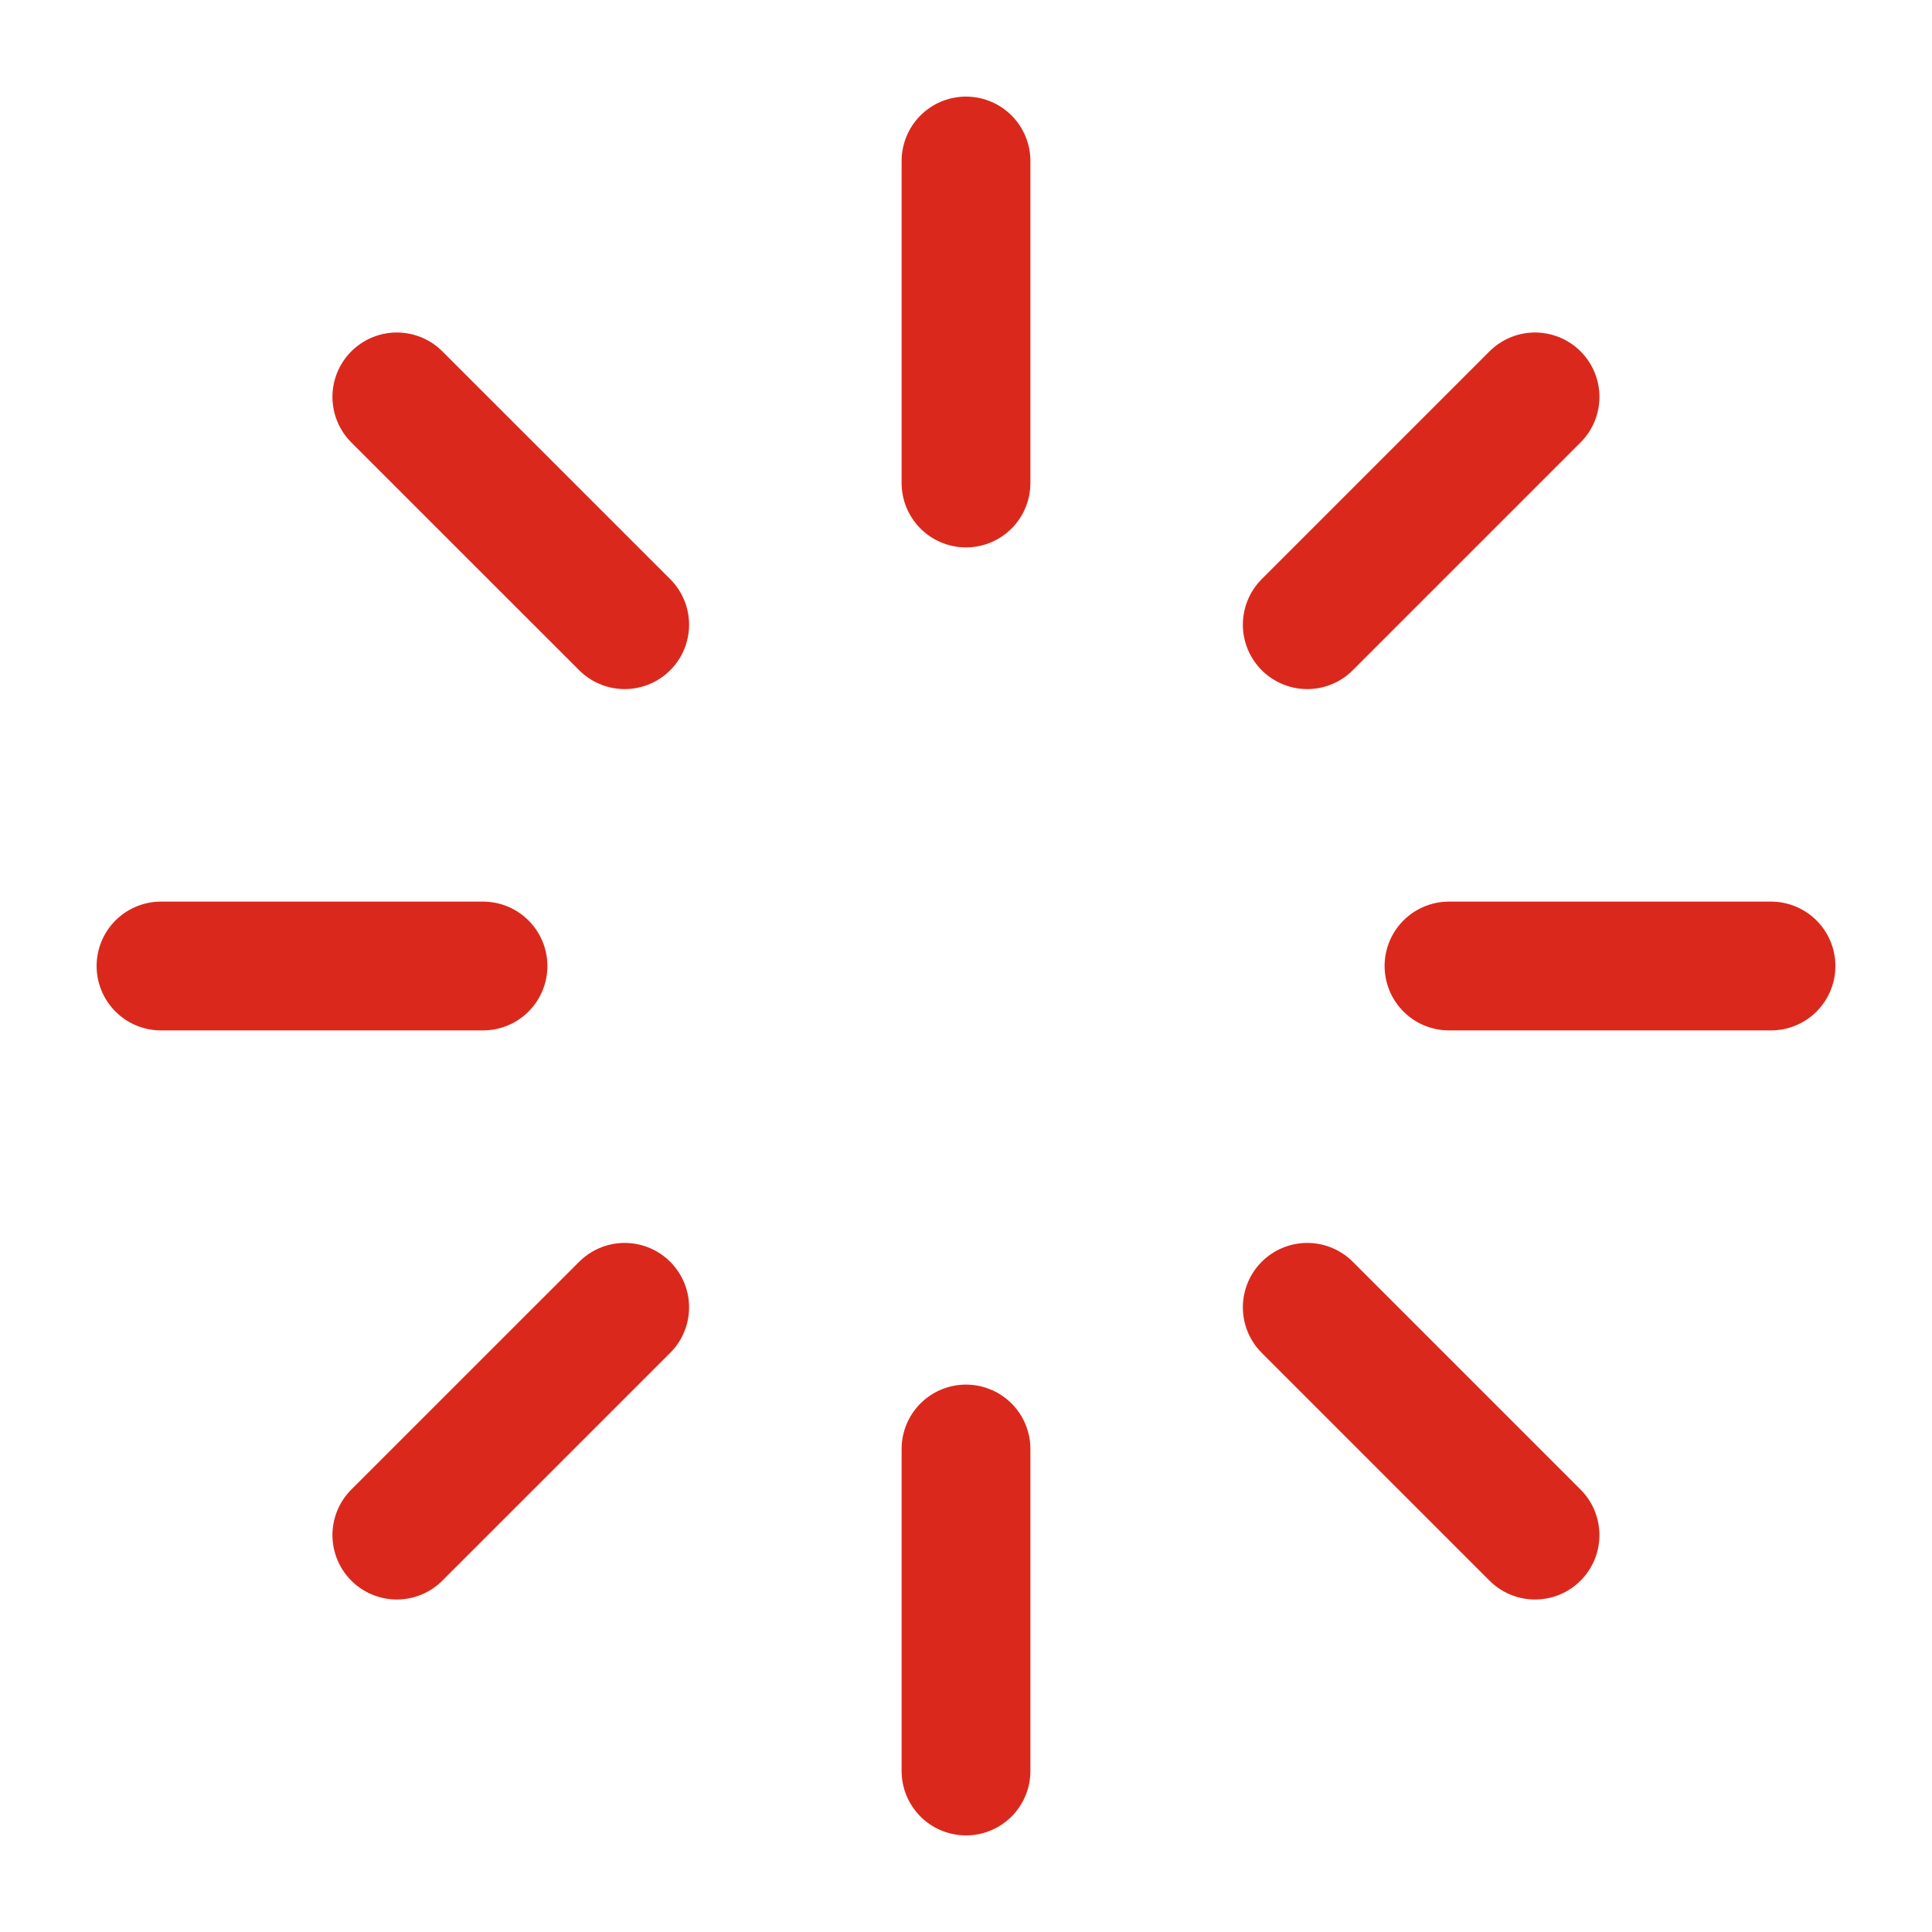 <svg width="30" height="30" viewBox="0 0 30 30" fill="none" xmlns="http://www.w3.org/2000/svg">
<path d="M15 2.5V7.5" stroke="#DA291C" stroke-width="2" stroke-linecap="round" stroke-linejoin="round"/>
<path d="M15 22.5V27.5" stroke="#DA291C" stroke-width="2" stroke-linecap="round" stroke-linejoin="round"/>
<path d="M6.162 6.163L9.7 9.7" stroke="#DA291C" stroke-width="2" stroke-linecap="round" stroke-linejoin="round"/>
<path d="M20.299 20.3L23.836 23.837" stroke="#DA291C" stroke-width="2" stroke-linecap="round" stroke-linejoin="round"/>
<path d="M2.5 15H7.5" stroke="#DA291C" stroke-width="2" stroke-linecap="round" stroke-linejoin="round"/>
<path d="M22.5 15H27.5" stroke="#DA291C" stroke-width="2" stroke-linecap="round" stroke-linejoin="round"/>
<path d="M6.162 23.837L9.7 20.3" stroke="#DA291C" stroke-width="2" stroke-linecap="round" stroke-linejoin="round"/>
<path d="M20.299 9.7L23.836 6.163" stroke="#DA291C" stroke-width="2" stroke-linecap="round" stroke-linejoin="round"/>
</svg>
